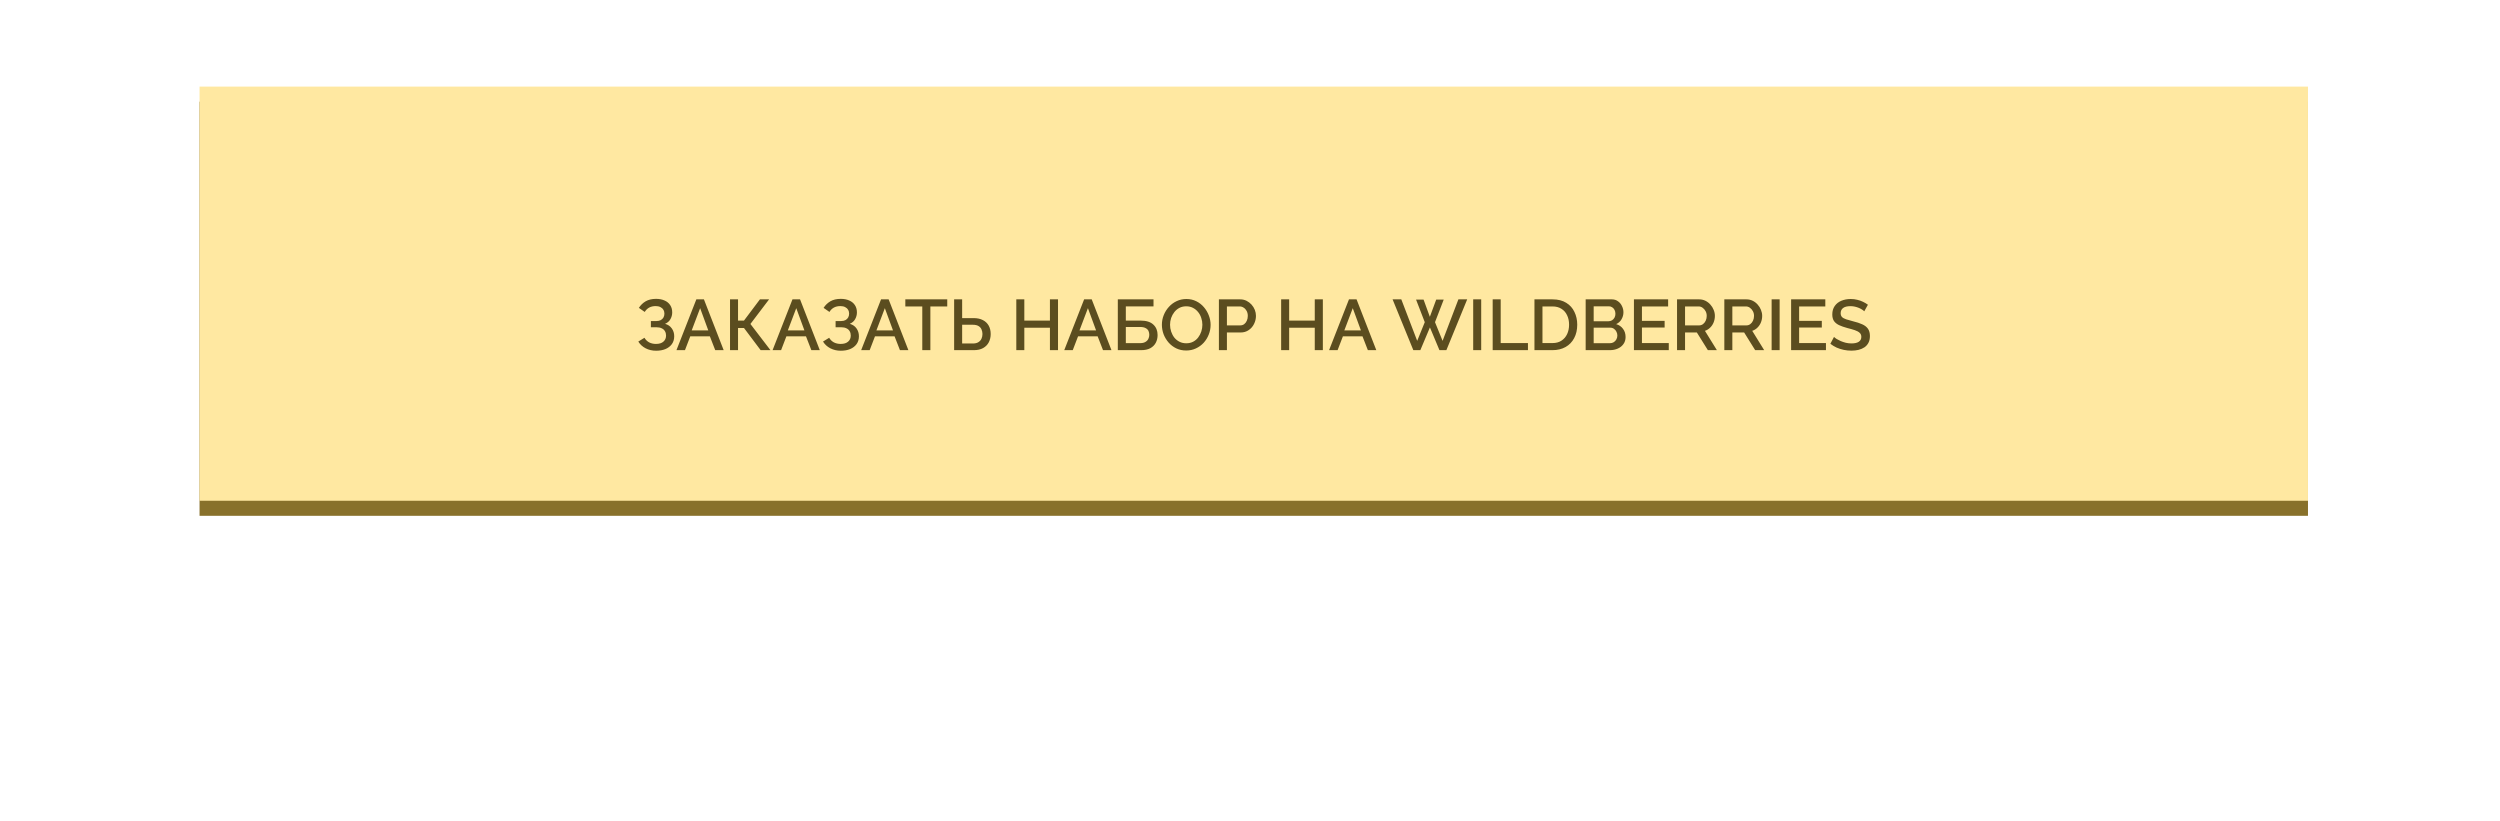 <?xml version="1.0" encoding="UTF-8"?> <svg xmlns="http://www.w3.org/2000/svg" width="664" height="218" viewBox="0 0 664 218" fill="none"><g filter="url(#filter0_f_224_10011)"><rect x="90.797" y="90" width="483" height="38" fill="#FFE182"></rect></g><g filter="url(#filter1_i_224_10011)"><rect x="53" y="35" width="560" height="110" fill="#88712B"></rect></g><g filter="url(#filter2_i_224_10011)"><rect x="53" y="31" width="560" height="110" fill="#FFE8A1"></rect></g><path d="M174.264 93.152C173.238 93.152 172.307 92.937 171.471 92.506C170.648 92.075 170.002 91.48 169.533 90.72L171.167 89.713C171.471 90.232 171.883 90.638 172.402 90.929C172.934 91.208 173.542 91.347 174.226 91.347C175.088 91.347 175.746 91.144 176.202 90.739C176.671 90.334 176.905 89.795 176.905 89.124C176.905 88.693 176.81 88.313 176.62 87.984C176.43 87.642 176.145 87.382 175.765 87.205C175.385 87.015 174.923 86.92 174.378 86.92H172.877V85.267H174.378C174.822 85.267 175.195 85.185 175.499 85.02C175.816 84.843 176.057 84.608 176.221 84.317C176.386 84.013 176.468 83.671 176.468 83.291C176.468 82.898 176.373 82.556 176.183 82.265C176.006 81.961 175.746 81.727 175.404 81.562C175.062 81.385 174.644 81.296 174.15 81.296C173.466 81.296 172.877 81.435 172.383 81.714C171.902 81.993 171.522 82.373 171.243 82.854L169.685 81.771C170.154 81.036 170.756 80.454 171.49 80.023C172.238 79.592 173.156 79.377 174.245 79.377C175.119 79.377 175.873 79.523 176.506 79.814C177.152 80.093 177.653 80.504 178.007 81.049C178.362 81.581 178.539 82.227 178.539 82.987C178.539 83.62 178.381 84.216 178.064 84.773C177.76 85.318 177.285 85.729 176.639 86.008C177.412 86.223 178.007 86.629 178.425 87.224C178.856 87.819 179.071 88.516 179.071 89.314C179.071 90.125 178.862 90.821 178.444 91.404C178.026 91.974 177.456 92.411 176.734 92.715C176.025 93.006 175.202 93.152 174.264 93.152ZM184.949 79.51H186.963L192.207 93H189.965L188.54 89.333H183.334L181.928 93H179.667L184.949 79.51ZM188.122 87.756L185.956 81.847L183.714 87.756H188.122ZM193.894 93V79.51H196.022V85.153H197.599L201.836 79.51H204.268L199.309 86.046L204.629 93H202.026L197.599 87.11H196.022V93H193.894ZM210.48 79.51H212.494L217.738 93H215.496L214.071 89.333H208.865L207.459 93H205.198L210.48 79.51ZM213.653 87.756L211.487 81.847L209.245 87.756H213.653ZM223.323 93.152C222.297 93.152 221.366 92.937 220.53 92.506C219.707 92.075 219.061 91.48 218.592 90.72L220.226 89.713C220.53 90.232 220.942 90.638 221.461 90.929C221.993 91.208 222.601 91.347 223.285 91.347C224.146 91.347 224.805 91.144 225.261 90.739C225.73 90.334 225.964 89.795 225.964 89.124C225.964 88.693 225.869 88.313 225.679 87.984C225.489 87.642 225.204 87.382 224.824 87.205C224.444 87.015 223.982 86.92 223.437 86.92H221.936V85.267H223.437C223.88 85.267 224.254 85.185 224.558 85.02C224.875 84.843 225.115 84.608 225.28 84.317C225.445 84.013 225.527 83.671 225.527 83.291C225.527 82.898 225.432 82.556 225.242 82.265C225.065 81.961 224.805 81.727 224.463 81.562C224.121 81.385 223.703 81.296 223.209 81.296C222.525 81.296 221.936 81.435 221.442 81.714C220.961 81.993 220.581 82.373 220.302 82.854L218.744 81.771C219.213 81.036 219.814 80.454 220.549 80.023C221.296 79.592 222.215 79.377 223.304 79.377C224.178 79.377 224.932 79.523 225.565 79.814C226.211 80.093 226.711 80.504 227.066 81.049C227.421 81.581 227.598 82.227 227.598 82.987C227.598 83.62 227.44 84.216 227.123 84.773C226.819 85.318 226.344 85.729 225.698 86.008C226.471 86.223 227.066 86.629 227.484 87.224C227.915 87.819 228.13 88.516 228.13 89.314C228.13 90.125 227.921 90.821 227.503 91.404C227.085 91.974 226.515 92.411 225.793 92.715C225.084 93.006 224.26 93.152 223.323 93.152ZM234.008 79.51H236.022L241.266 93H239.024L237.599 89.333H232.393L230.987 93H228.726L234.008 79.51ZM237.181 87.756L235.015 81.847L232.773 87.756H237.181ZM251.59 81.391H247.106V93H244.959V81.391H240.456V79.51H251.59V81.391ZM253.418 93V79.51H255.546V84.488H258.567C259.555 84.488 260.385 84.665 261.056 85.02C261.727 85.362 262.24 85.85 262.595 86.483C262.95 87.116 263.127 87.864 263.127 88.725C263.127 89.536 262.956 90.27 262.614 90.929C262.272 91.575 261.772 92.082 261.113 92.449C260.454 92.816 259.65 93 258.7 93H253.418ZM255.546 91.233H258.396C258.991 91.233 259.473 91.119 259.84 90.891C260.22 90.663 260.499 90.359 260.676 89.979C260.853 89.586 260.942 89.168 260.942 88.725C260.942 88.294 260.86 87.889 260.695 87.509C260.543 87.129 260.277 86.825 259.897 86.597C259.517 86.369 259.01 86.255 258.377 86.255H255.546V91.233ZM281.008 79.51V93H278.861V87.053H272.059V93H269.931V79.51H272.059V85.153H278.861V79.51H281.008ZM287.946 79.51H289.96L295.204 93H292.962L291.537 89.333H286.331L284.925 93H282.664L287.946 79.51ZM291.119 87.756L288.953 81.847L286.711 87.756H291.119ZM296.892 93V79.51H306.373V81.372H299.02V85.153H302.972C304.466 85.153 305.587 85.508 306.335 86.217C307.082 86.914 307.456 87.838 307.456 88.991C307.456 89.764 307.291 90.454 306.962 91.062C306.645 91.657 306.164 92.132 305.518 92.487C304.884 92.829 304.08 93 303.105 93H296.892ZM299.02 91.138H302.82C303.402 91.138 303.871 91.03 304.226 90.815C304.593 90.6 304.853 90.327 305.005 89.998C305.169 89.656 305.252 89.301 305.252 88.934C305.252 88.567 305.182 88.225 305.043 87.908C304.903 87.591 304.65 87.338 304.283 87.148C303.928 86.945 303.428 86.844 302.782 86.844H299.02V91.138ZM315.058 93.095C314.082 93.095 313.202 92.905 312.417 92.525C311.631 92.145 310.954 91.632 310.384 90.986C309.814 90.327 309.37 89.593 309.054 88.782C308.75 87.959 308.598 87.116 308.598 86.255C308.598 85.356 308.762 84.501 309.092 83.69C309.421 82.867 309.877 82.138 310.46 81.505C311.042 80.859 311.726 80.352 312.512 79.985C313.31 79.605 314.171 79.415 315.096 79.415C316.058 79.415 316.932 79.611 317.718 80.004C318.516 80.397 319.193 80.922 319.751 81.581C320.321 82.24 320.758 82.974 321.062 83.785C321.378 84.596 321.537 85.425 321.537 86.274C321.537 87.173 321.372 88.035 321.043 88.858C320.726 89.669 320.276 90.397 319.694 91.043C319.111 91.676 318.421 92.177 317.623 92.544C316.837 92.911 315.982 93.095 315.058 93.095ZM310.764 86.255C310.764 86.888 310.865 87.503 311.068 88.098C311.27 88.693 311.555 89.225 311.923 89.694C312.303 90.15 312.759 90.511 313.291 90.777C313.823 91.043 314.418 91.176 315.077 91.176C315.761 91.176 316.369 91.037 316.901 90.758C317.433 90.479 317.876 90.106 318.231 89.637C318.598 89.156 318.877 88.624 319.067 88.041C319.257 87.446 319.352 86.85 319.352 86.255C319.352 85.622 319.25 85.014 319.048 84.431C318.858 83.836 318.573 83.31 318.193 82.854C317.813 82.385 317.357 82.018 316.825 81.752C316.305 81.486 315.723 81.353 315.077 81.353C314.393 81.353 313.785 81.492 313.253 81.771C312.721 82.05 312.271 82.423 311.904 82.892C311.536 83.361 311.251 83.886 311.049 84.469C310.859 85.052 310.764 85.647 310.764 86.255ZM323.74 93V79.51H329.402C330.01 79.51 330.567 79.637 331.074 79.89C331.58 80.143 332.024 80.479 332.404 80.897C332.784 81.315 333.075 81.784 333.278 82.303C333.48 82.822 333.582 83.354 333.582 83.899C333.582 84.646 333.411 85.362 333.069 86.046C332.739 86.717 332.264 87.262 331.644 87.68C331.036 88.098 330.326 88.307 329.516 88.307H325.868V93H323.74ZM325.868 86.426H329.383C329.788 86.426 330.143 86.318 330.447 86.103C330.751 85.875 330.985 85.571 331.15 85.191C331.327 84.811 331.416 84.38 331.416 83.899C331.416 83.405 331.314 82.968 331.112 82.588C330.909 82.208 330.643 81.917 330.314 81.714C329.997 81.499 329.649 81.391 329.269 81.391H325.868V86.426ZM351.349 79.51V93H349.202V87.053H342.4V93H340.272V79.51H342.4V85.153H349.202V79.51H351.349ZM358.287 79.51H360.301L365.545 93H363.303L361.878 89.333H356.672L355.266 93H353.005L358.287 79.51ZM361.46 87.756L359.294 81.847L357.052 87.756H361.46ZM376.102 79.567H378.097L379.769 84.146L381.46 79.567H383.455L381.137 85.571L383.151 90.53L387.35 79.51H389.687L384.158 93H382.315L379.788 86.958L377.242 93H375.38L369.87 79.51H372.188L376.406 90.53L378.42 85.571L376.102 79.567ZM391.279 93V79.51H393.407V93H391.279ZM396.456 93V79.51H398.584V91.119H405.823V93H396.456ZM407.551 93V79.51H412.339C413.796 79.51 415.012 79.814 415.987 80.422C416.963 81.017 417.691 81.828 418.172 82.854C418.666 83.867 418.913 84.995 418.913 86.236C418.913 87.604 418.641 88.795 418.096 89.808C417.564 90.821 416.804 91.607 415.816 92.164C414.828 92.721 413.669 93 412.339 93H407.551ZM416.747 86.236C416.747 85.286 416.57 84.45 416.215 83.728C415.873 82.993 415.373 82.423 414.714 82.018C414.068 81.6 413.277 81.391 412.339 81.391H409.679V91.119H412.339C413.289 91.119 414.087 90.904 414.733 90.473C415.392 90.042 415.892 89.46 416.234 88.725C416.576 87.99 416.747 87.161 416.747 86.236ZM431.754 89.523C431.754 90.245 431.564 90.866 431.184 91.385C430.817 91.904 430.316 92.303 429.683 92.582C429.05 92.861 428.353 93 427.593 93H421.152V79.51H428.106C428.739 79.51 429.284 79.681 429.74 80.023C430.209 80.352 430.563 80.783 430.804 81.315C431.057 81.834 431.184 82.379 431.184 82.949C431.184 83.608 431.013 84.228 430.671 84.811C430.342 85.381 429.867 85.805 429.246 86.084C430.019 86.312 430.627 86.73 431.07 87.338C431.526 87.933 431.754 88.662 431.754 89.523ZM429.569 89.124C429.569 88.744 429.487 88.402 429.322 88.098C429.17 87.781 428.955 87.528 428.676 87.338C428.41 87.135 428.093 87.034 427.726 87.034H423.28V91.157H427.593C427.973 91.157 428.309 91.068 428.6 90.891C428.904 90.701 429.138 90.454 429.303 90.15C429.48 89.833 429.569 89.491 429.569 89.124ZM423.28 81.353V85.324H427.194C427.549 85.324 427.865 85.242 428.144 85.077C428.423 84.9 428.644 84.665 428.809 84.374C428.974 84.07 429.056 83.728 429.056 83.348C429.056 82.955 428.98 82.613 428.828 82.322C428.676 82.018 428.467 81.784 428.201 81.619C427.948 81.442 427.65 81.353 427.308 81.353H423.28ZM443.226 91.119V93H433.973V79.51H443.055V81.391H436.101V85.229H442.124V86.996H436.101V91.119H443.226ZM445.421 93V79.51H451.292C451.9 79.51 452.458 79.637 452.964 79.89C453.471 80.143 453.908 80.479 454.275 80.897C454.655 81.315 454.947 81.784 455.149 82.303C455.365 82.822 455.472 83.354 455.472 83.899C455.472 84.494 455.365 85.064 455.149 85.609C454.934 86.154 454.624 86.622 454.218 87.015C453.826 87.408 453.363 87.693 452.831 87.87L456.004 93H453.61L450.684 88.307H447.549V93H445.421ZM447.549 86.426H451.273C451.666 86.426 452.014 86.312 452.318 86.084C452.622 85.856 452.863 85.552 453.04 85.172C453.218 84.779 453.306 84.355 453.306 83.899C453.306 83.43 453.205 83.012 453.002 82.645C452.8 82.265 452.534 81.961 452.204 81.733C451.888 81.505 451.539 81.391 451.159 81.391H447.549V86.426ZM457.983 93V79.51H463.854C464.462 79.51 465.019 79.637 465.526 79.89C466.033 80.143 466.47 80.479 466.837 80.897C467.217 81.315 467.508 81.784 467.711 82.303C467.926 82.822 468.034 83.354 468.034 83.899C468.034 84.494 467.926 85.064 467.711 85.609C467.496 86.154 467.185 86.622 466.78 87.015C466.387 87.408 465.925 87.693 465.393 87.87L468.566 93H466.172L463.246 88.307H460.111V93H457.983ZM460.111 86.426H463.835C464.228 86.426 464.576 86.312 464.88 86.084C465.184 85.856 465.425 85.552 465.602 85.172C465.779 84.779 465.868 84.355 465.868 83.899C465.868 83.43 465.767 83.012 465.564 82.645C465.361 82.265 465.095 81.961 464.766 81.733C464.449 81.505 464.101 81.391 463.721 81.391H460.111V86.426ZM470.544 93V79.51H472.672V93H470.544ZM484.974 91.119V93H475.721V79.51H484.803V81.391H477.849V85.229H483.872V86.996H477.849V91.119H484.974ZM495.149 82.683C495.023 82.544 494.839 82.398 494.598 82.246C494.358 82.081 494.073 81.929 493.743 81.79C493.414 81.651 493.059 81.537 492.679 81.448C492.299 81.359 491.907 81.315 491.501 81.315C490.615 81.315 489.956 81.48 489.525 81.809C489.095 82.138 488.879 82.594 488.879 83.177C488.879 83.608 489 83.95 489.24 84.203C489.481 84.444 489.848 84.646 490.342 84.811C490.836 84.976 491.457 85.153 492.204 85.343C493.116 85.558 493.908 85.818 494.579 86.122C495.251 86.413 495.764 86.806 496.118 87.3C496.473 87.794 496.65 88.446 496.65 89.257C496.65 89.941 496.524 90.53 496.27 91.024C496.017 91.518 495.662 91.923 495.206 92.24C494.75 92.544 494.225 92.772 493.629 92.924C493.034 93.063 492.394 93.133 491.71 93.133C491.039 93.133 490.368 93.063 489.696 92.924C489.038 92.785 488.404 92.582 487.796 92.316C487.201 92.037 486.65 91.702 486.143 91.309L487.112 89.485C487.277 89.65 487.511 89.833 487.815 90.036C488.132 90.226 488.493 90.41 488.898 90.587C489.316 90.764 489.766 90.916 490.247 91.043C490.741 91.157 491.242 91.214 491.748 91.214C492.597 91.214 493.243 91.068 493.686 90.777C494.142 90.473 494.37 90.042 494.37 89.485C494.37 89.029 494.225 88.668 493.933 88.402C493.642 88.123 493.218 87.889 492.66 87.699C492.103 87.509 491.438 87.319 490.665 87.129C489.779 86.888 489.038 86.629 488.442 86.35C487.847 86.059 487.397 85.691 487.093 85.248C486.802 84.792 486.656 84.216 486.656 83.519C486.656 82.632 486.872 81.885 487.302 81.277C487.733 80.656 488.316 80.194 489.05 79.89C489.798 79.573 490.634 79.415 491.558 79.415C492.166 79.415 492.743 79.485 493.287 79.624C493.832 79.751 494.339 79.928 494.807 80.156C495.289 80.384 495.726 80.644 496.118 80.935L495.149 82.683Z" fill="#5B4D1F"></path><defs><filter id="filter0_f_224_10011" x="0.797" y="0" width="663" height="218" filterUnits="userSpaceOnUse" color-interpolation-filters="sRGB"><feFlood flood-opacity="0" result="BackgroundImageFix"></feFlood><feBlend mode="normal" in="SourceGraphic" in2="BackgroundImageFix" result="shape"></feBlend><feGaussianBlur stdDeviation="45" result="effect1_foregroundBlur_224_10011"></feGaussianBlur></filter><filter id="filter1_i_224_10011" x="53" y="27" width="560" height="118" filterUnits="userSpaceOnUse" color-interpolation-filters="sRGB"><feFlood flood-opacity="0" result="BackgroundImageFix"></feFlood><feBlend mode="normal" in="SourceGraphic" in2="BackgroundImageFix" result="shape"></feBlend><feColorMatrix in="SourceAlpha" type="matrix" values="0 0 0 0 0 0 0 0 0 0 0 0 0 0 0 0 0 0 127 0" result="hardAlpha"></feColorMatrix><feOffset dy="-8"></feOffset><feGaussianBlur stdDeviation="27.5"></feGaussianBlur><feComposite in2="hardAlpha" operator="arithmetic" k2="-1" k3="1"></feComposite><feColorMatrix type="matrix" values="0 0 0 0 0.843 0 0 0 0 0.741 0 0 0 0 0.424 0 0 0 1 0"></feColorMatrix><feBlend mode="normal" in2="shape" result="effect1_innerShadow_224_10011"></feBlend></filter><filter id="filter2_i_224_10011" x="53" y="23" width="560" height="118" filterUnits="userSpaceOnUse" color-interpolation-filters="sRGB"><feFlood flood-opacity="0" result="BackgroundImageFix"></feFlood><feBlend mode="normal" in="SourceGraphic" in2="BackgroundImageFix" result="shape"></feBlend><feColorMatrix in="SourceAlpha" type="matrix" values="0 0 0 0 0 0 0 0 0 0 0 0 0 0 0 0 0 0 127 0" result="hardAlpha"></feColorMatrix><feOffset dy="-8"></feOffset><feGaussianBlur stdDeviation="27.5"></feGaussianBlur><feComposite in2="hardAlpha" operator="arithmetic" k2="-1" k3="1"></feComposite><feColorMatrix type="matrix" values="0 0 0 0 0.843 0 0 0 0 0.741 0 0 0 0 0.424 0 0 0 1 0"></feColorMatrix><feBlend mode="normal" in2="shape" result="effect1_innerShadow_224_10011"></feBlend></filter></defs></svg> 
